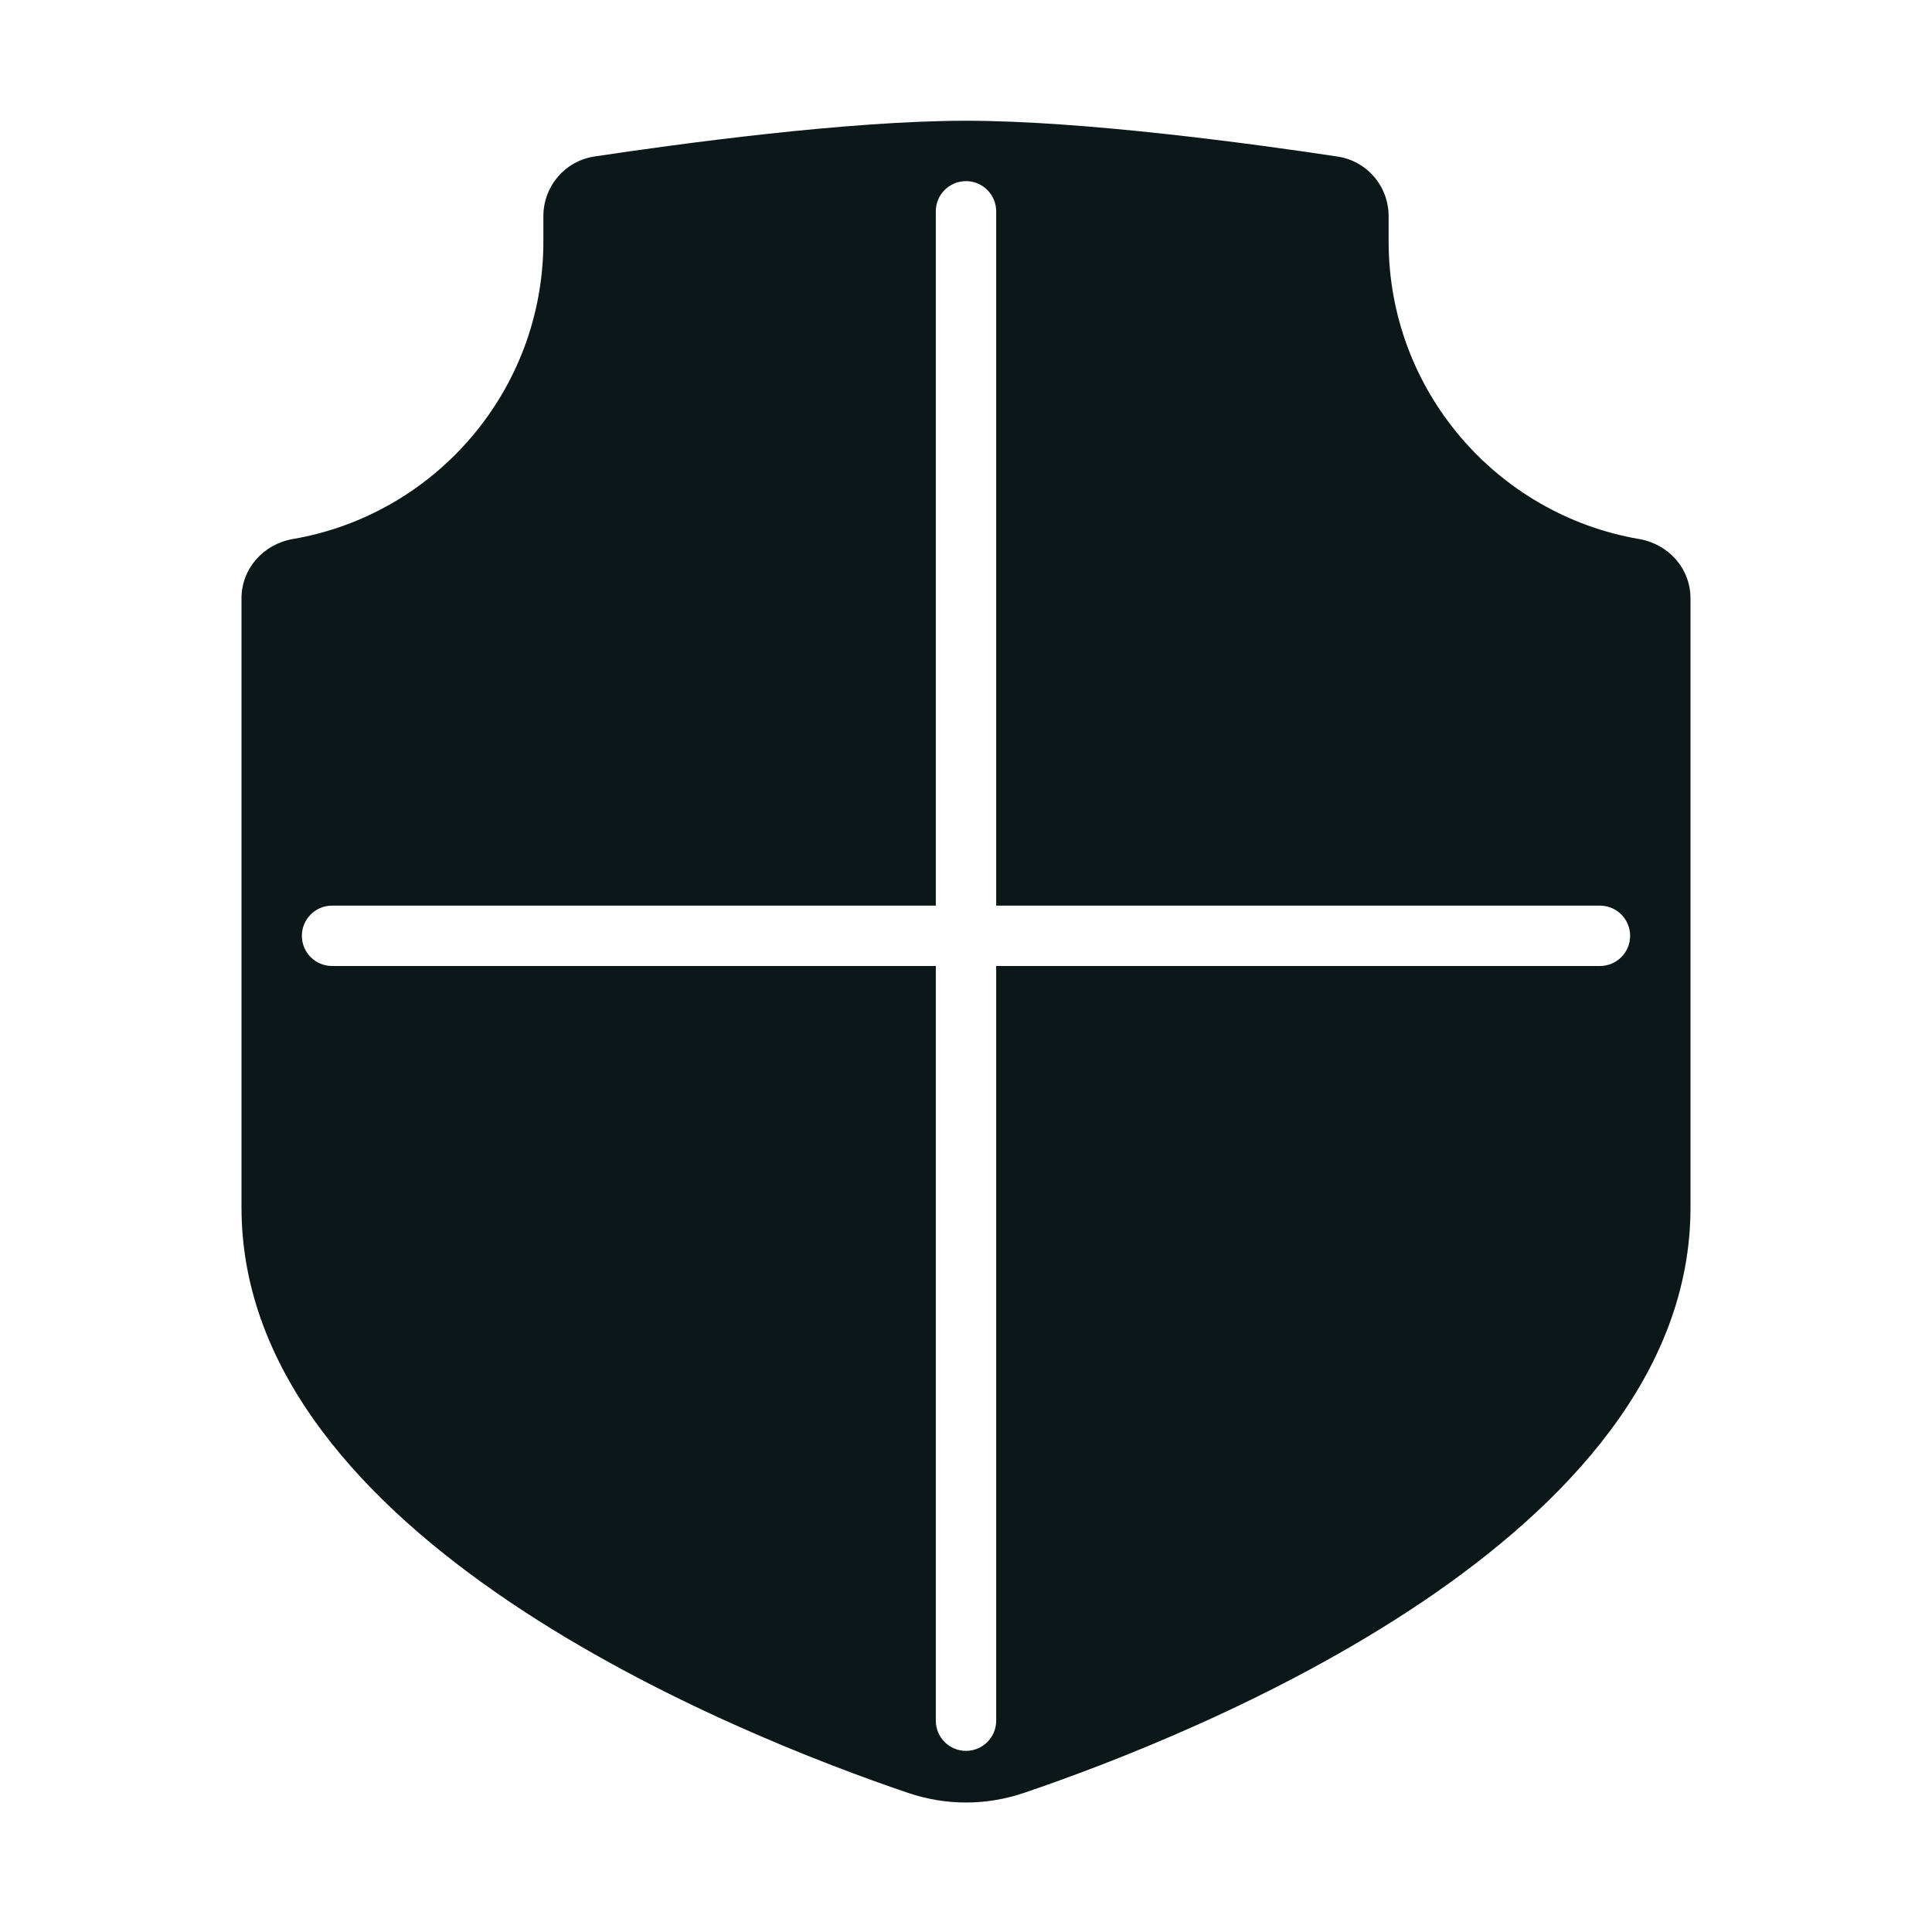 <?xml version="1.0" encoding="utf-8"?><!-- Скачано с сайта svg4.ru / Downloaded from svg4.ru -->
<svg version="1.1" id="Uploaded to svgrepo.com" xmlns="http://www.w3.org/2000/svg" xmlns:xlink="http://www.w3.org/1999/xlink" 
	 width="800px" height="800px" viewBox="0 0 32 32" xml:space="preserve">
<style type="text/css">
	.stone_een{fill:#0B1719;}
</style>
<path class="stone_een" d="M27.149,8.928C24.793,8.524,23,6.471,23,4V3.581c0-0.495-0.357-0.914-0.846-0.988
	C20.765,2.383,17.96,2,16,2s-4.765,0.383-6.154,0.592C9.357,2.666,9,3.086,9,3.581V4c0,2.471-1.793,4.524-4.149,4.928
	C4.364,9.011,4,9.417,4,9.911V20c0,5.479,8.201,8.733,11.044,9.697c0.624,0.211,1.289,0.211,1.913,0C19.799,28.733,28,25.479,28,20
	V9.911C28,9.417,27.636,9.011,27.149,8.928z M26.5,16h-10v12.5c0,0.276-0.224,0.5-0.5,0.5s-0.5-0.224-0.5-0.5V16h-10
	C5.224,16,5,15.776,5,15.5S5.224,15,5.5,15h10V3.5C15.5,3.224,15.724,3,16,3s0.5,0.224,0.5,0.5V15h10c0.276,0,0.5,0.224,0.5,0.5
	S26.776,16,26.5,16z"/>
</svg>
